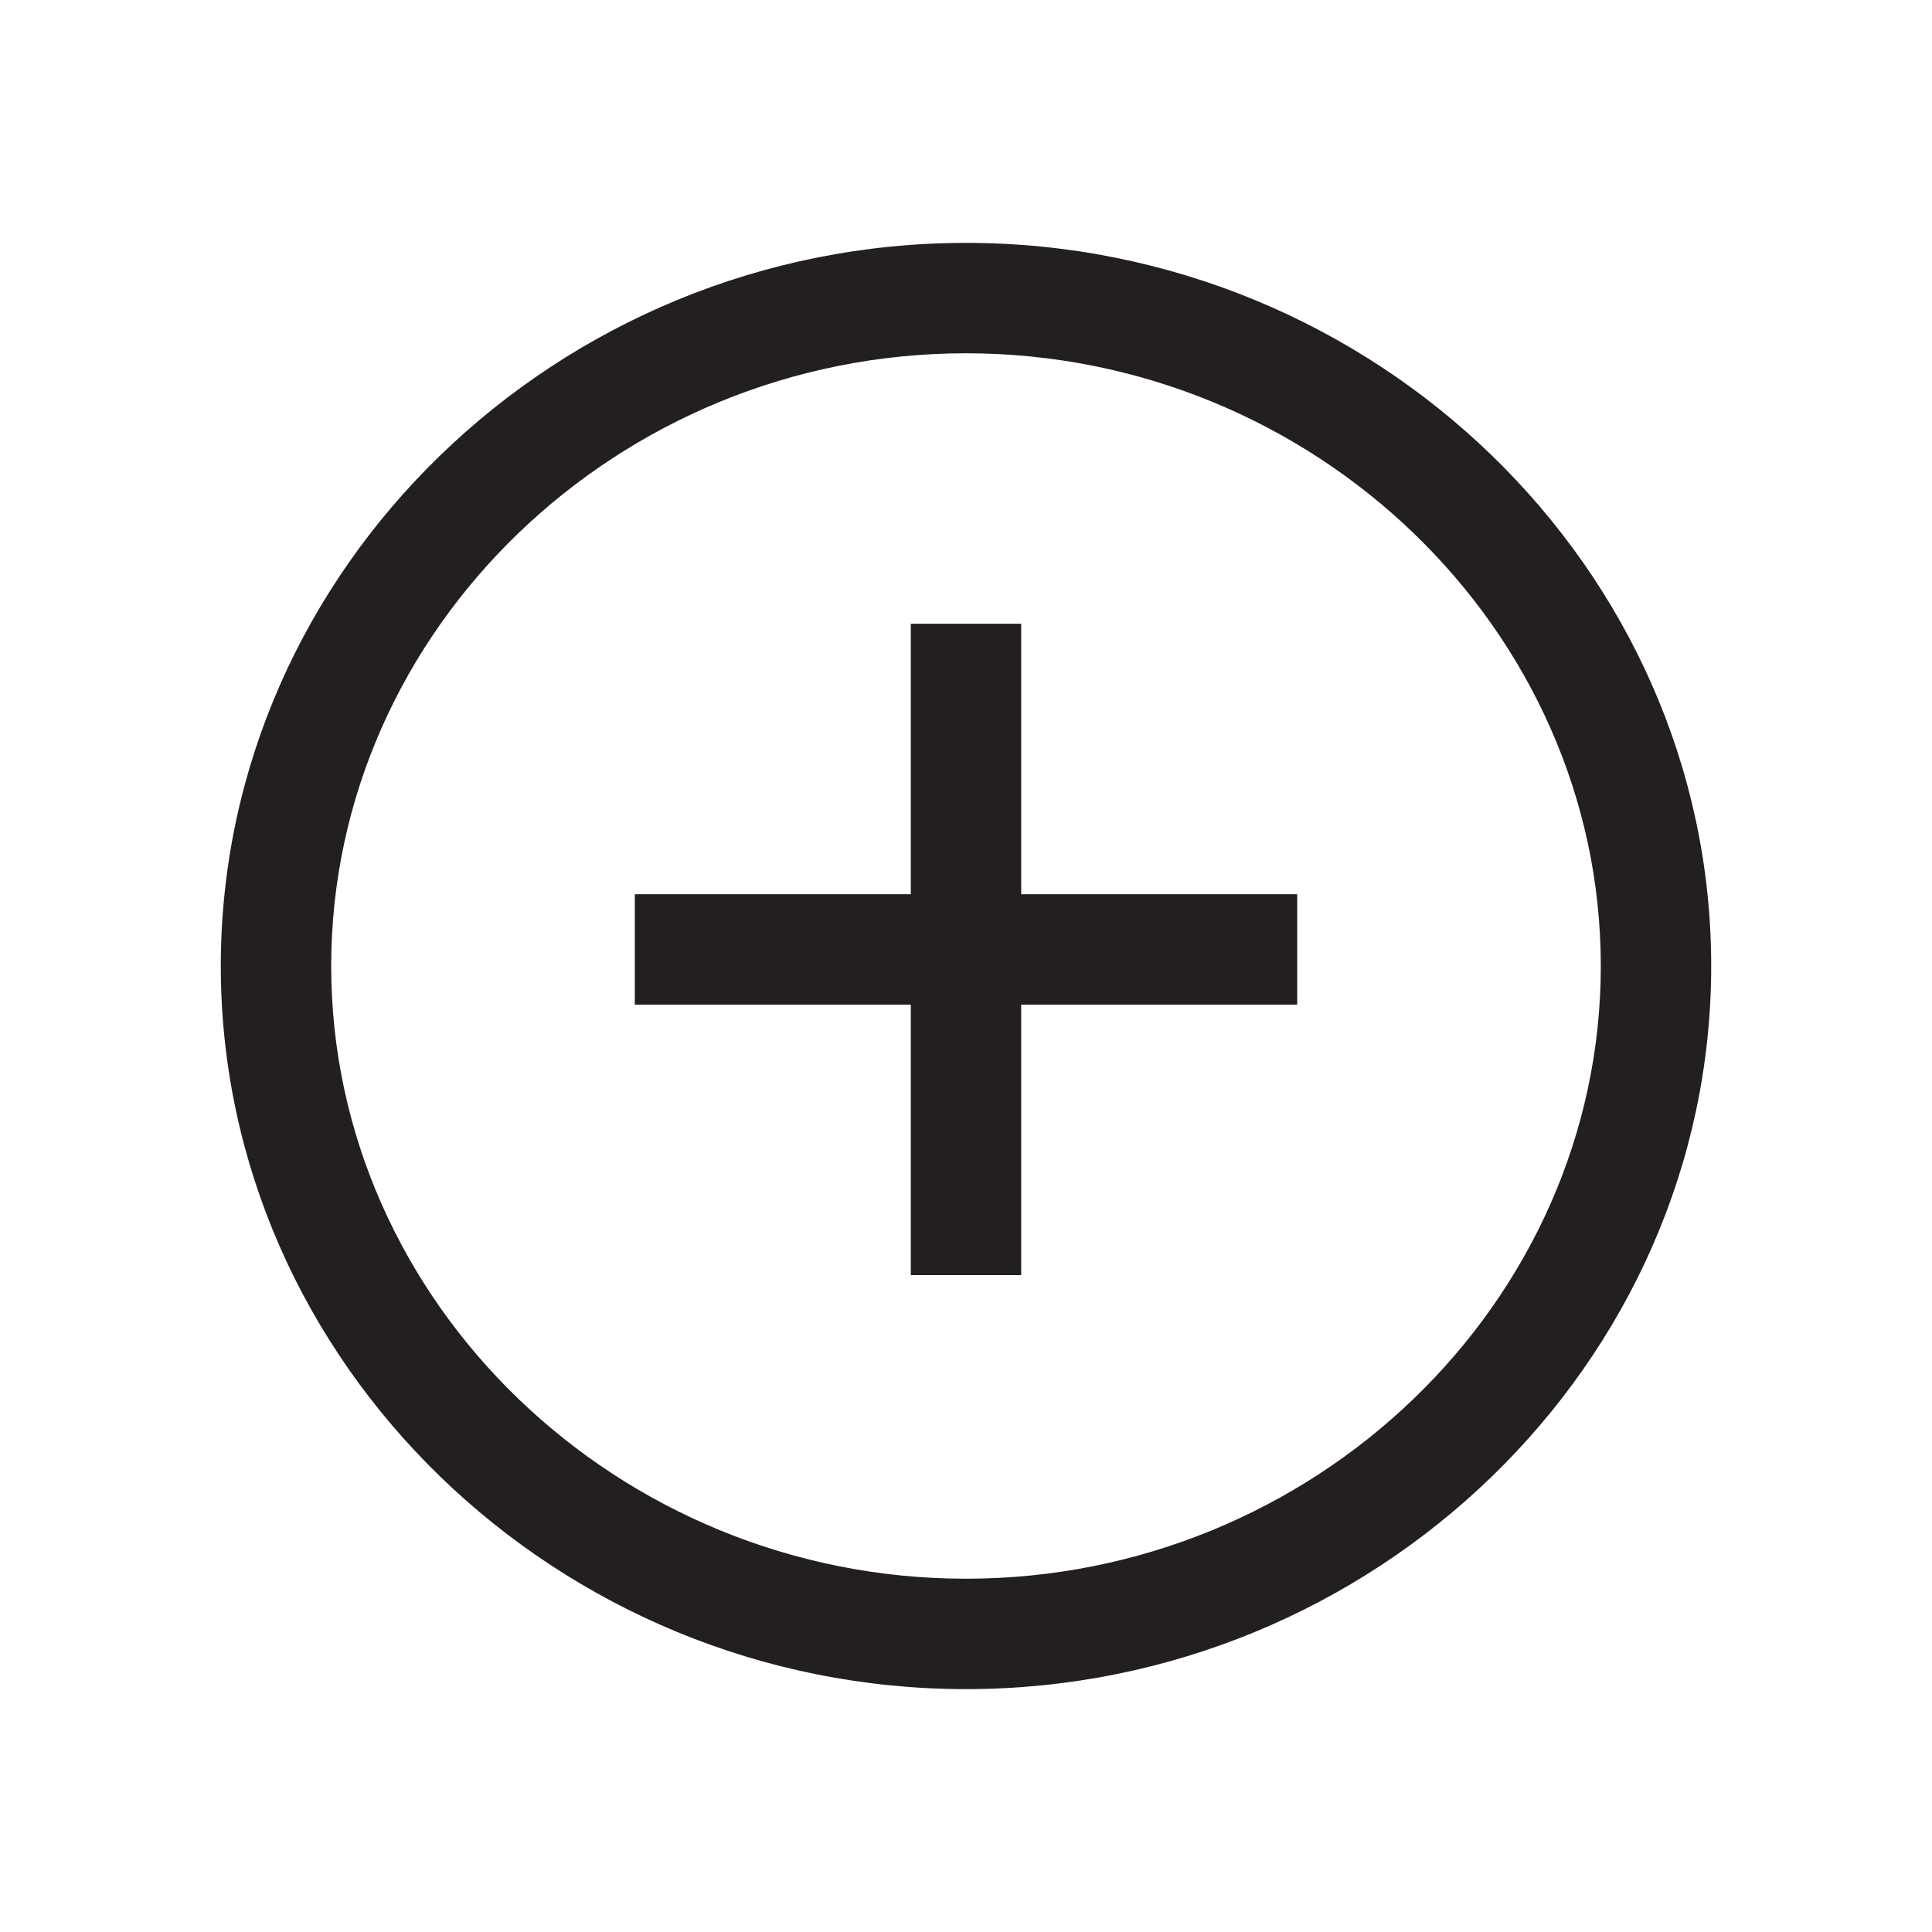 <?xml version="1.0" encoding="utf-8"?>
<!-- Generator: Adobe Illustrator 18.1.1, SVG Export Plug-In . SVG Version: 6.00 Build 0)  -->
<!DOCTYPE svg PUBLIC "-//W3C//DTD SVG 1.1//EN" "http://www.w3.org/Graphics/SVG/1.1/DTD/svg11.dtd">
<svg version="1.1" id="Layer_1" xmlns="http://www.w3.org/2000/svg" xmlns:xlink="http://www.w3.org/1999/xlink" x="0px" y="0px"
	 viewBox="0 0 35 35" style="enable-background:new 0 0 35 35;" xml:space="preserve">
<style type="text/css">
	.st0{fill:#231F20;}
</style>
<path class="st0" d="M17.5,30.6C10.1,30.6,4,24.7,4,17.5S10.1,4.4,17.5,4.4S31,10.3,31,17.5S24.9,30.6,17.5,30.6z M17.5,6.4
	C11.2,6.4,6,11.4,6,17.5c0,6.1,5.2,11.1,11.5,11.1S29,23.6,29,17.5C29,11.4,23.8,6.4,17.5,6.4z M18.5,23.1h-2v-4.9h-5v-2h5v-4.9h2
	v4.9h5v2h-5V23.1z"/>
</svg>